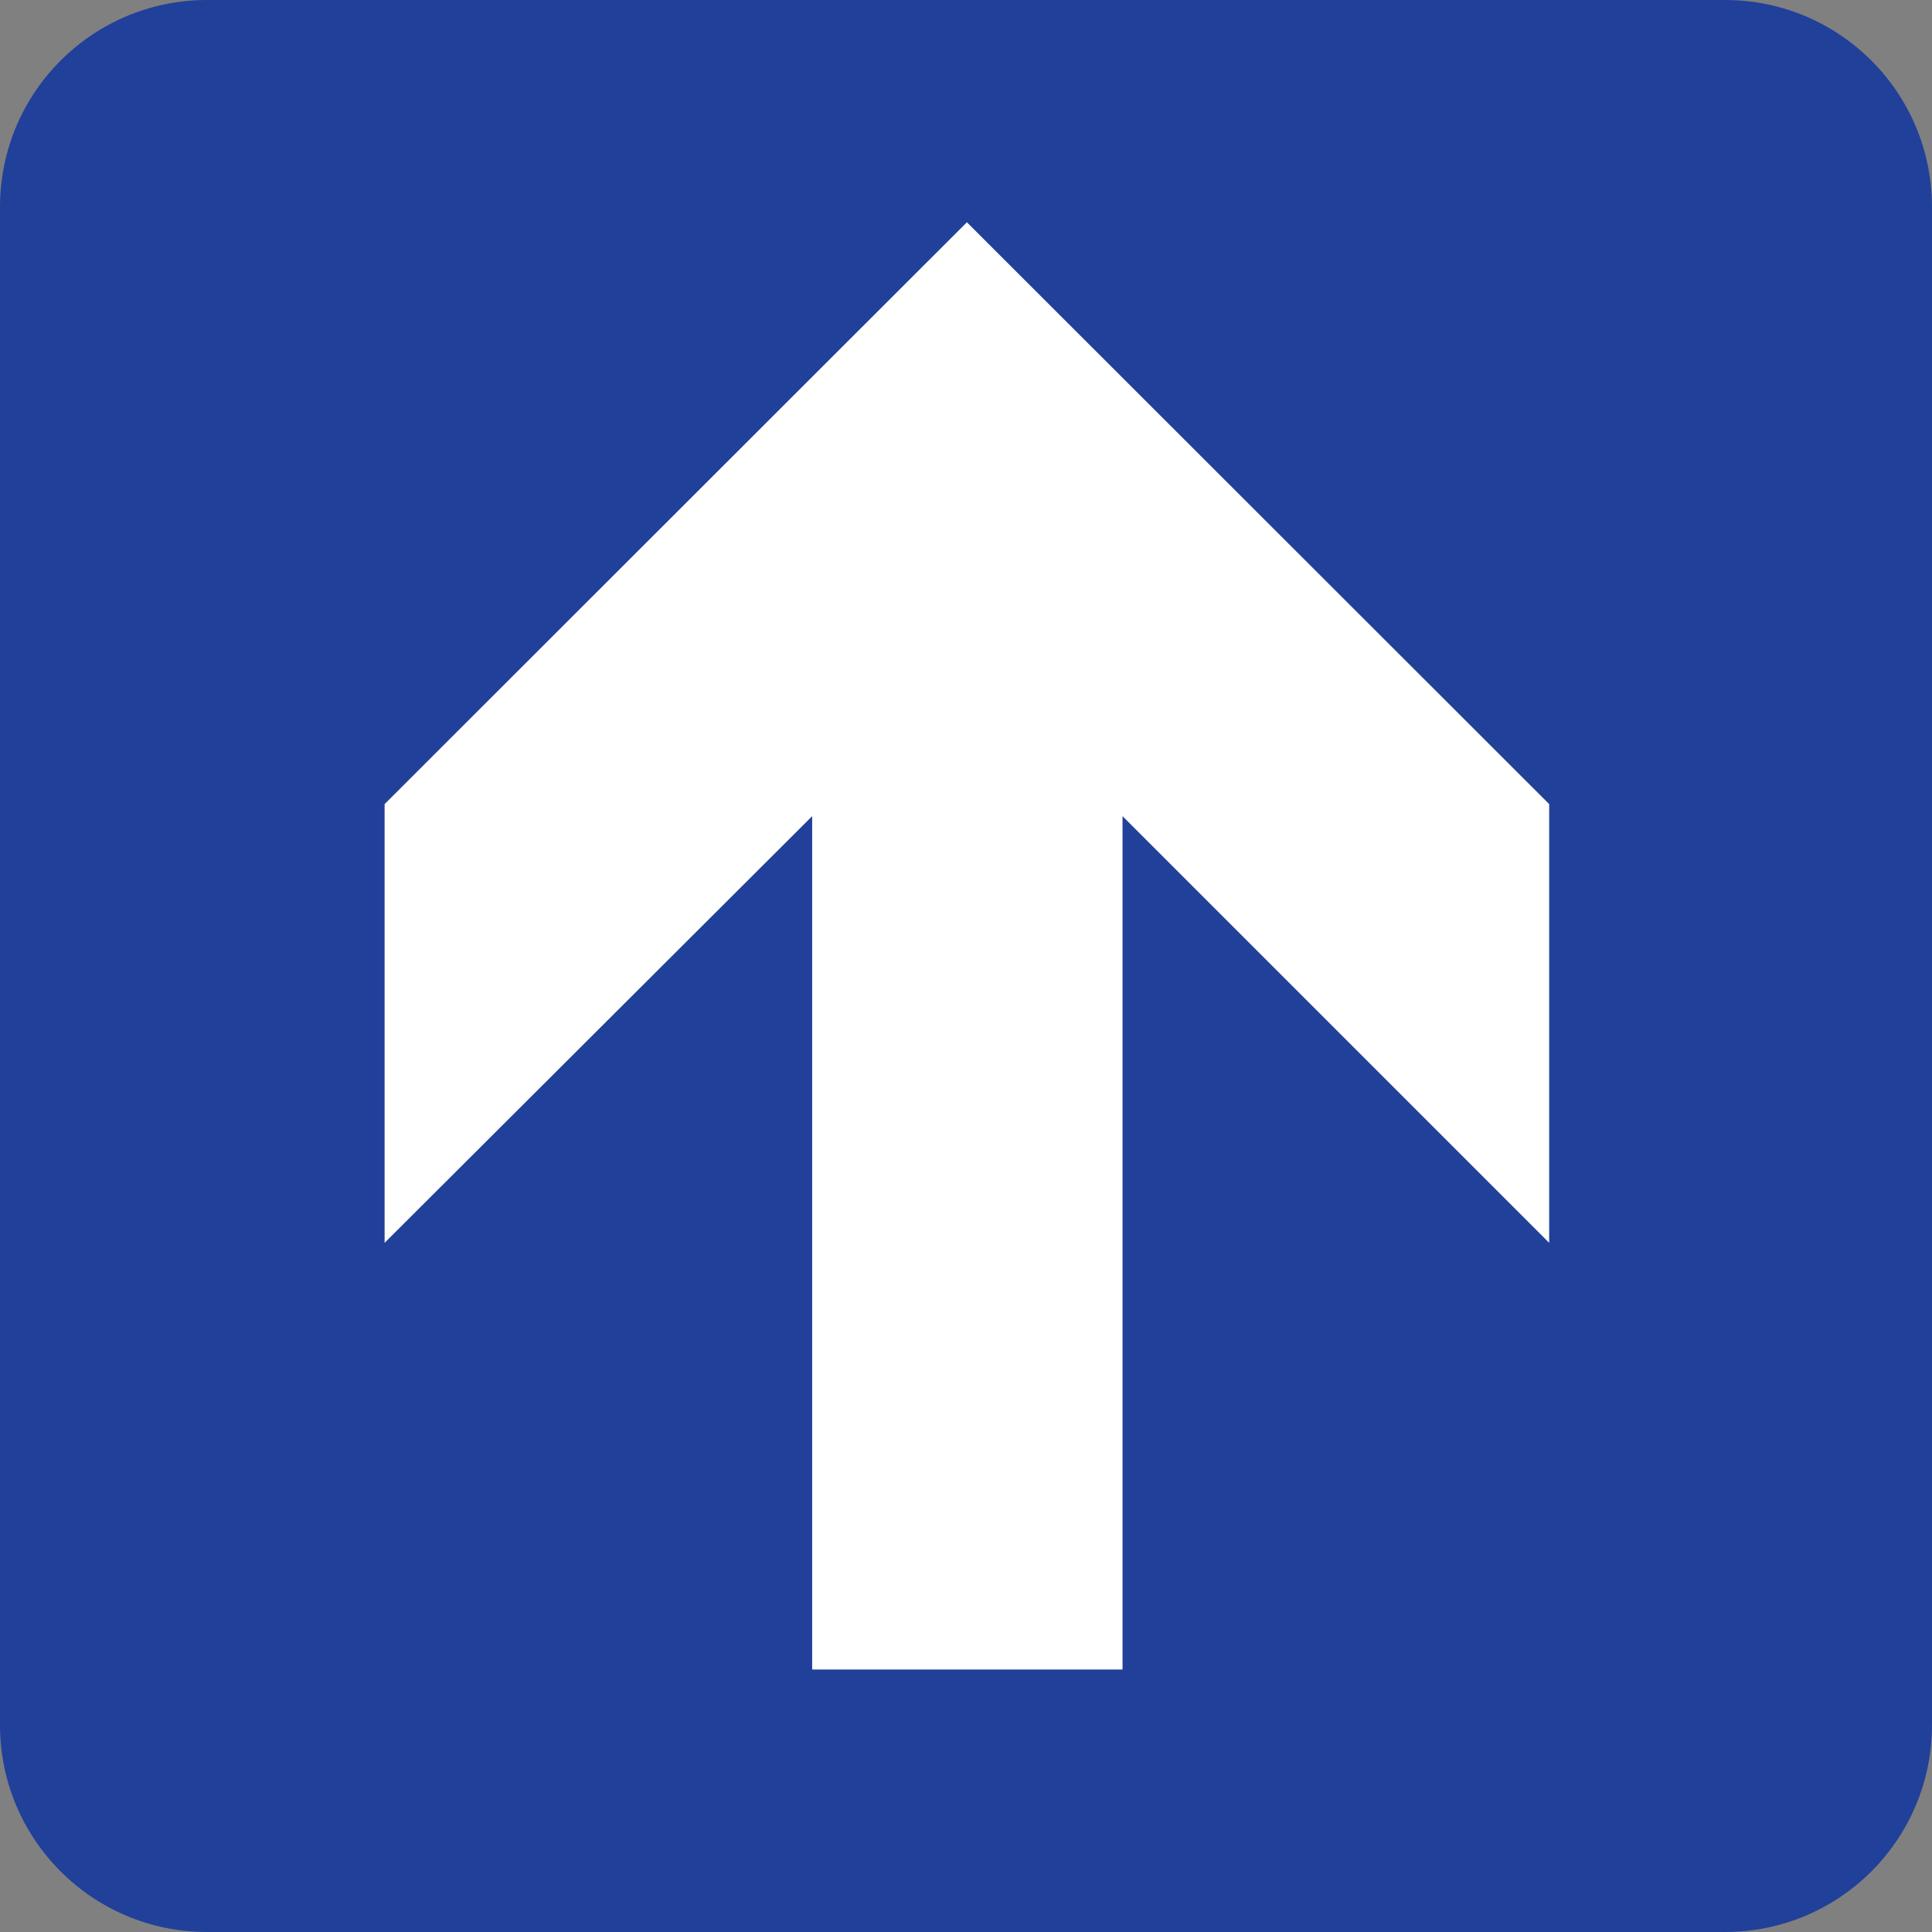 <?xml version="1.0" encoding="utf-8"?>
<!-- Generator: Adobe Illustrator 27.7.0, SVG Export Plug-In . SVG Version: 6.00 Build 0)  -->
<svg version="1.1" id="Layer_1" xmlns="http://www.w3.org/2000/svg" xmlns:xlink="http://www.w3.org/1999/xlink" x="0px" y="0px"
	 viewBox="0 0 432 432" style="enable-background:new 0 0 432 432;" xml:space="preserve">
<rect x="0" y="0" width="432" height="432" fill="#808080" stroke="none"/>
<style type="text/css">
	.st0{fill:#21409A;}
	.st1{fill:#FFFFFF;}
</style>
<g id="Up_Arrow">
	<path class="st0" d="M385.7,0H46.3C20.7,0,0,20.7,0,46.3v339.4C0,411.3,20.7,432,46.3,432h339.4c25.6,0,46.3-20.7,46.3-46.3V46.3
		C432,20.7,411.3,0,385.7,0z"/>
	<path id="arrow" class="st1" d="M216.2,49.7l130.2,130.1v98.1l-95.4-95.4v190.8h-69.4V182.5L86,277.9v-98.1L216.2,49.7z"/>
</g>
</svg>
